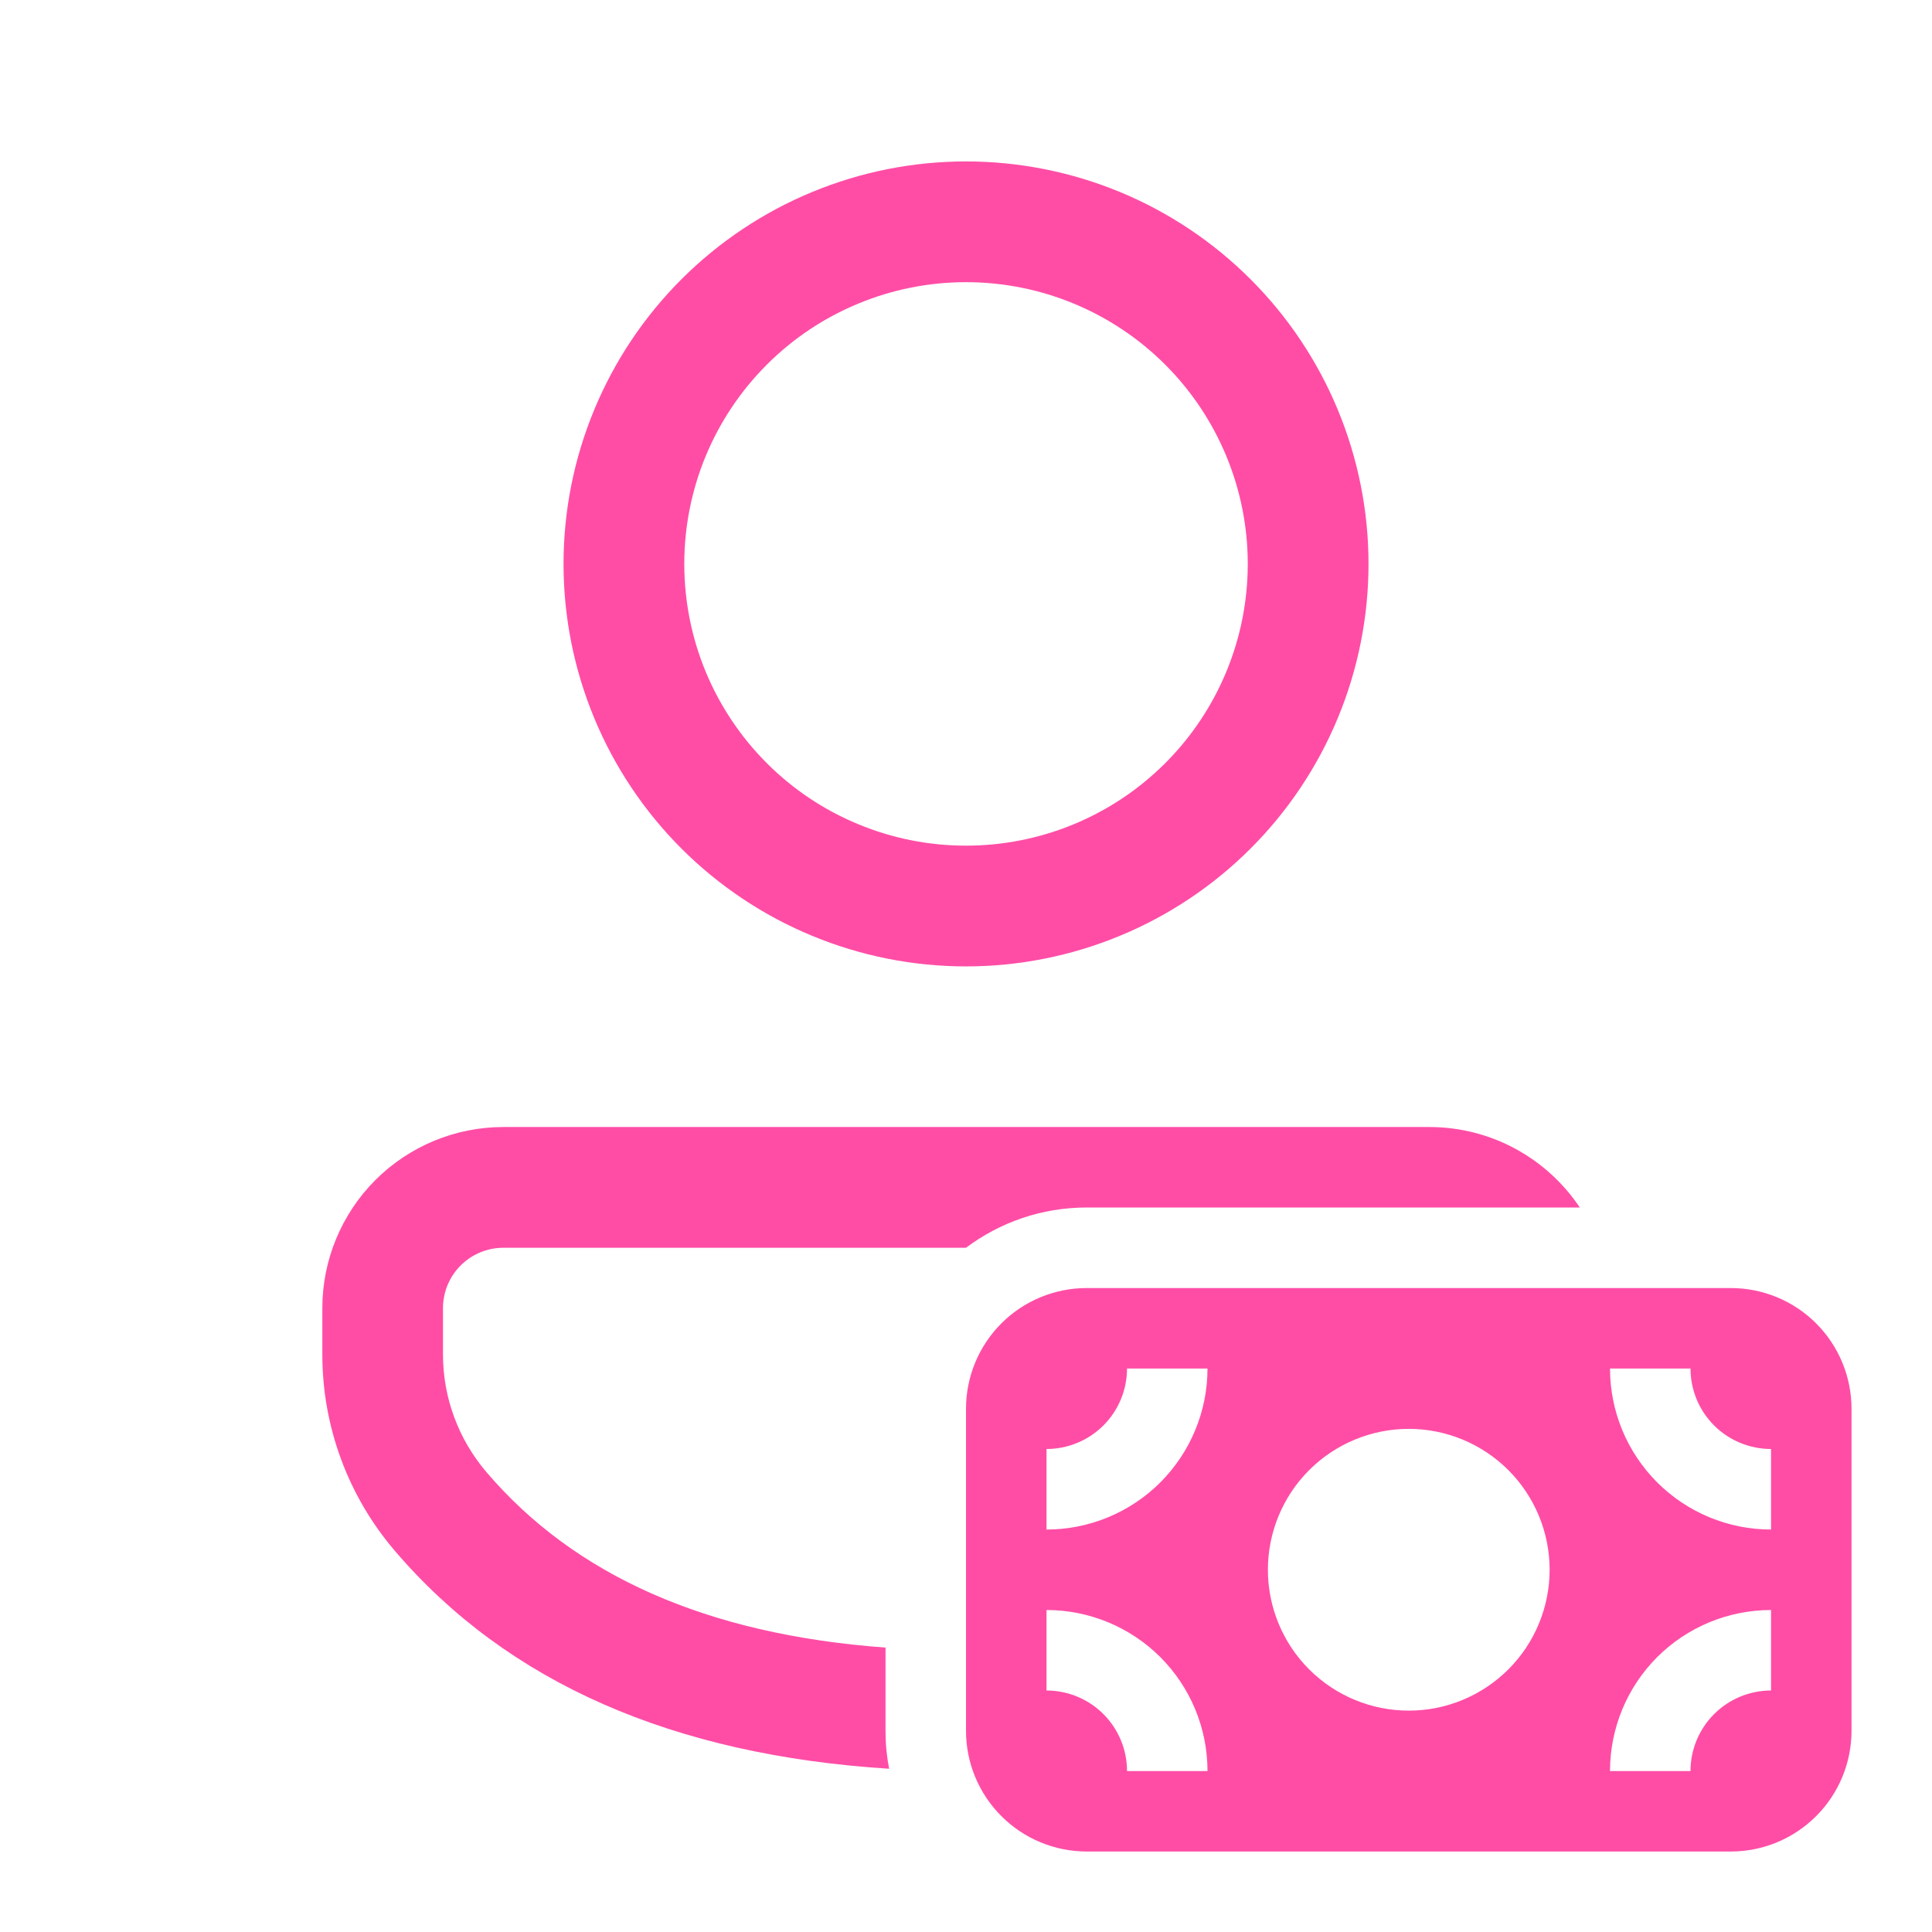 <svg width="38" height="38" viewBox="0 0 38 38" fill="none" xmlns="http://www.w3.org/2000/svg">
<path d="M28.112 22.167C29.347 22.167 30.435 22.796 31.073 23.75H21.375C20.484 23.75 19.662 24.045 19 24.542H9.901C9.586 24.542 9.284 24.667 9.061 24.89C8.838 25.112 8.713 25.414 8.713 25.729V26.643C8.713 27.49 9.017 28.31 9.568 28.955C11.302 30.986 13.897 32.147 17.417 32.406V34.042C17.417 34.298 17.441 34.547 17.488 34.789C13.249 34.522 9.983 33.101 7.762 30.498C6.844 29.423 6.34 28.056 6.34 26.643V25.728C6.34 24.784 6.716 23.878 7.383 23.21C8.051 22.543 8.956 22.167 9.901 22.167H28.112ZM19 3.175C20.04 3.175 21.069 3.38 22.03 3.777C22.99 4.175 23.863 4.758 24.598 5.494C25.333 6.229 25.916 7.101 26.314 8.062C26.712 9.022 26.917 10.052 26.917 11.091C26.917 12.131 26.712 13.161 26.314 14.121C25.916 15.082 25.333 15.954 24.598 16.689C23.863 17.424 22.99 18.008 22.03 18.405C21.069 18.803 20.04 19.008 19 19.008C16.901 19.008 14.887 18.174 13.402 16.689C11.918 15.205 11.084 13.191 11.084 11.091C11.084 8.992 11.918 6.978 13.402 5.494C14.887 4.009 16.901 3.175 19 3.175ZM19 5.55C18.272 5.55 17.552 5.693 16.88 5.972C16.207 6.25 15.596 6.658 15.082 7.173C14.567 7.688 14.159 8.298 13.88 8.971C13.602 9.643 13.459 10.364 13.459 11.091C13.459 11.819 13.602 12.54 13.88 13.212C14.159 13.884 14.567 14.495 15.082 15.01C15.596 15.525 16.207 15.933 16.88 16.211C17.552 16.49 18.272 16.633 19 16.633C20.47 16.633 21.88 16.049 22.919 15.01C23.958 13.971 24.542 12.561 24.542 11.091C24.542 9.622 23.958 8.212 22.919 7.173C21.88 6.134 20.47 5.55 19 5.55ZM19 27.709C19 27.079 19.25 26.475 19.696 26.029C20.141 25.584 20.745 25.334 21.375 25.334H34.042C34.672 25.334 35.276 25.584 35.721 26.029C36.167 26.475 36.417 27.079 36.417 27.709V34.042C36.417 34.672 36.167 35.276 35.721 35.721C35.276 36.167 34.672 36.417 34.042 36.417H21.375C20.745 36.417 20.141 36.167 19.696 35.721C19.25 35.276 19 34.672 19 34.042V27.709ZM34.834 28.5C34.414 28.5 34.011 28.333 33.714 28.037C33.417 27.739 33.25 27.337 33.25 26.917H31.667C31.667 27.757 32.001 28.562 32.594 29.156C33.188 29.75 33.994 30.084 34.834 30.084V28.5ZM34.834 31.667C33.994 31.667 33.188 32.001 32.594 32.594C32.001 33.188 31.667 33.994 31.667 34.834H33.25C33.25 34.414 33.417 34.011 33.714 33.714C34.011 33.417 34.414 33.25 34.834 33.25V31.667ZM22.167 26.917C22.167 27.337 22 27.739 21.703 28.037C21.406 28.333 21.003 28.5 20.584 28.5V30.084C21.423 30.084 22.229 29.75 22.823 29.156C23.416 28.562 23.75 27.757 23.75 26.917H22.167ZM23.75 34.834C23.75 33.994 23.416 33.188 22.823 32.594C22.229 32.001 21.423 31.667 20.584 31.667V33.25C21.003 33.25 21.406 33.417 21.703 33.714C22 34.011 22.167 34.414 22.167 34.834H23.75ZM30.479 30.875C30.479 30.14 30.187 29.436 29.668 28.916C29.148 28.396 28.443 28.104 27.709 28.104C26.974 28.104 26.269 28.396 25.749 28.916C25.23 29.436 24.938 30.14 24.938 30.875C24.938 31.61 25.23 32.315 25.749 32.834C26.269 33.354 26.974 33.646 27.709 33.646C28.443 33.646 29.148 33.354 29.668 32.834C30.187 32.315 30.479 31.61 30.479 30.875Z" fill="#FF4DA6"/>
</svg>
